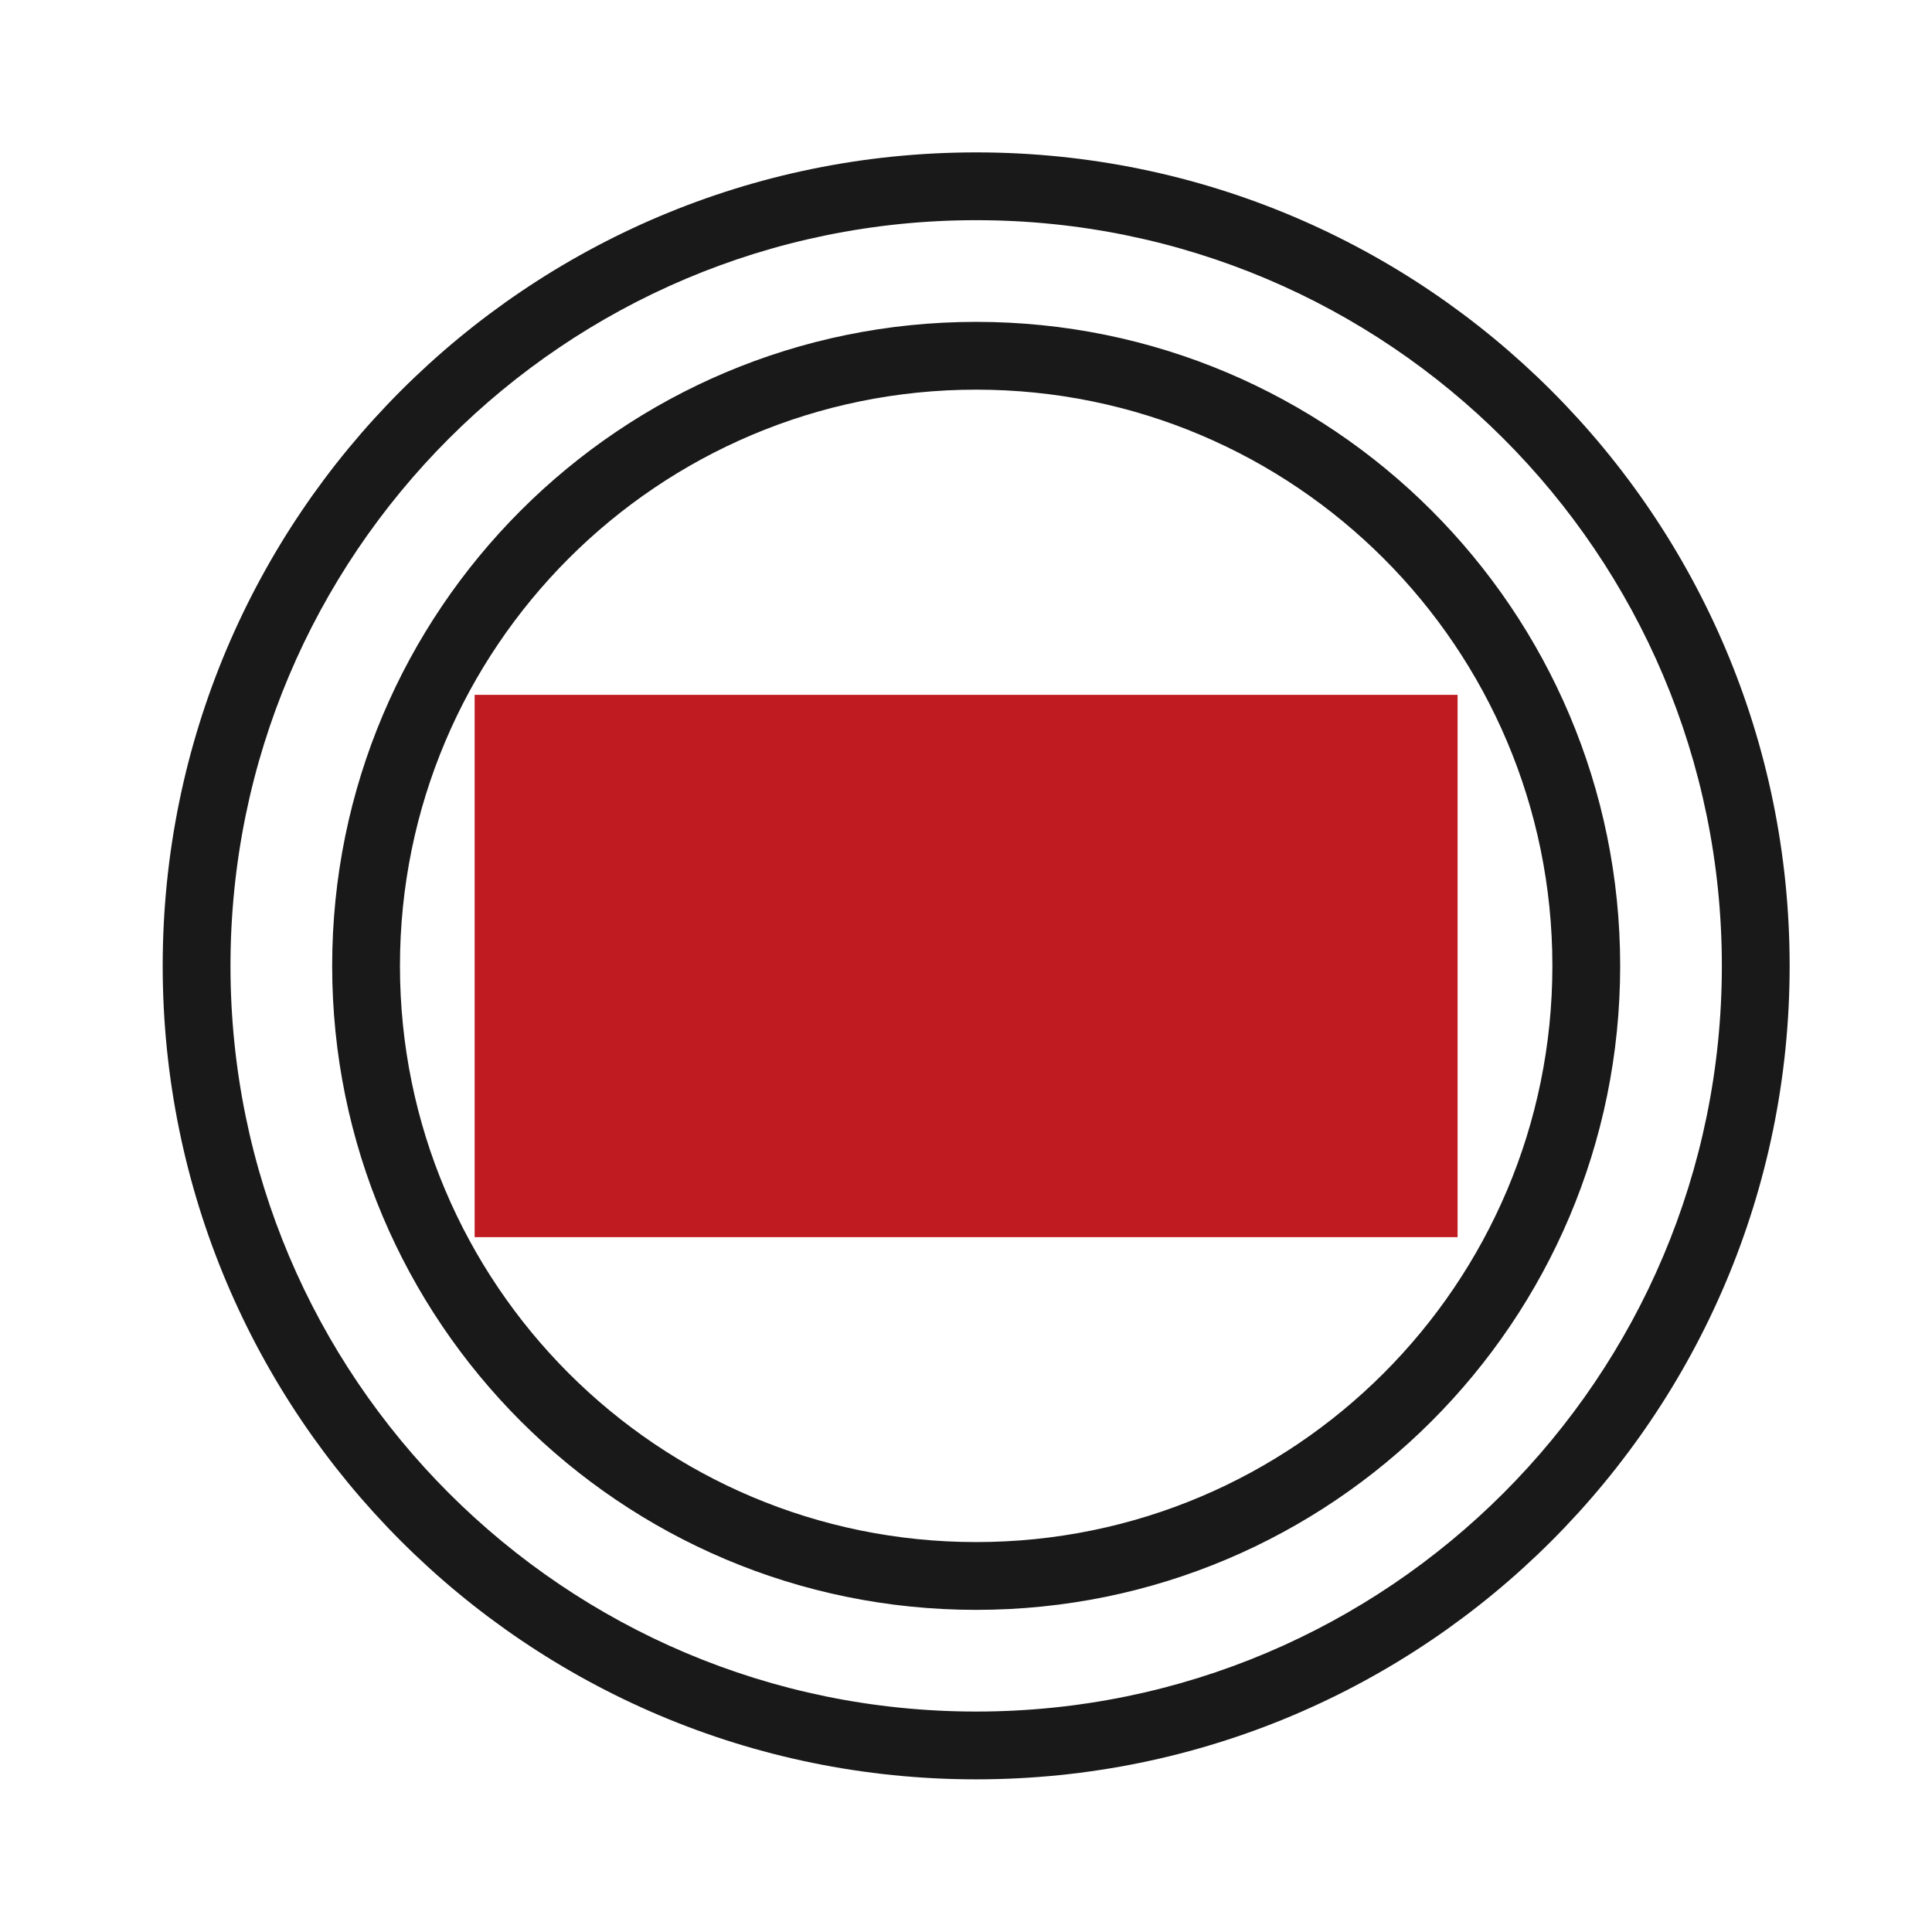 <svg width="57" height="57" viewBox="0 0 57 57" fill="none" xmlns="http://www.w3.org/2000/svg">
<rect width="57" height="57" fill="#292929"/>
<path d="M-3094 -6039C-3094 -6040.1 -3093.1 -6041 -3092 -6041H6609C6610.1 -6041 6611 -6040.1 6611 -6039V3944C6611 3945.1 6610.1 3946 6609 3946H-3092C-3093.1 3946 -3094 3945.1 -3094 3944V-6039Z" fill="#D0D0D0"/>
<path d="M-3092 -6040H6609V-6042H-3092V-6040ZM6610 -6039V3944H6612V-6039H6610ZM6609 3945H-3092V3947H6609V3945ZM-3093 3944V-6039H-3095V3944H-3093ZM-3092 3945C-3092.55 3945 -3093 3944.55 -3093 3944H-3095C-3095 3945.66 -3093.66 3947 -3092 3947V3945ZM6610 3944C6610 3944.55 6609.55 3945 6609 3945V3947C6610.66 3947 6612 3945.66 6612 3944H6610ZM6609 -6040C6609.55 -6040 6610 -6039.55 6610 -6039H6612C6612 -6040.66 6610.66 -6042 6609 -6042V-6040ZM-3092 -6042C-3093.66 -6042 -3095 -6040.66 -3095 -6039H-3093C-3093 -6039.55 -3092.55 -6040 -3092 -6040V-6042Z" fill="white" fill-opacity="0.1"/>
<rect width="1440" height="7021.3" transform="translate(-412 -3987)" fill="white"/>
<rect width="1440" height="531" transform="translate(-412 -199.504)" fill="#FAFAFA"/>
<rect width="204.8" height="275" transform="translate(-23.2 -23.504)" fill="white"/>
<path fill-rule="evenodd" clip-rule="evenodd" d="M28.8 50.496C40.95 50.496 50.8 40.646 50.8 28.496C50.8 16.345 40.95 6.496 28.8 6.496C16.649 6.496 6.8 16.345 6.8 28.496C6.8 40.646 16.649 50.496 28.8 50.496ZM28.8 52.496C42.055 52.496 52.8 41.75 52.8 28.496C52.8 15.241 42.055 4.496 28.8 4.496C15.545 4.496 4.8 15.241 4.8 28.496C4.8 41.75 15.545 52.496 28.8 52.496ZM28.8 45.496C38.189 45.496 45.8 37.884 45.8 28.496C45.8 19.107 38.189 11.496 28.8 11.496C19.411 11.496 11.8 19.107 11.8 28.496C11.8 37.884 19.411 45.496 28.8 45.496ZM28.8 47.496C39.293 47.496 47.8 38.989 47.8 28.496C47.8 18.002 39.293 9.496 28.8 9.496C18.306 9.496 9.8 18.002 9.8 28.496C9.8 38.989 18.306 47.496 28.8 47.496ZM37.214 23.496L35.921 22.203L37.335 20.788L40.871 24.324L37.335 27.86L35.921 26.445L36.87 25.496H18.8V23.496H37.214ZM39.214 33.203L20.154 33.203L21.274 34.324L19.86 35.738L16.385 32.263L19.86 28.788L21.274 30.202L20.274 31.203L39.214 31.203V33.203Z" fill="#191919"/>
<g style="mix-blend-mode:lighten">
<rect x="14.003" y="20.5" width="29" height="16" fill="#BF1B21"/>
</g>
</svg>
